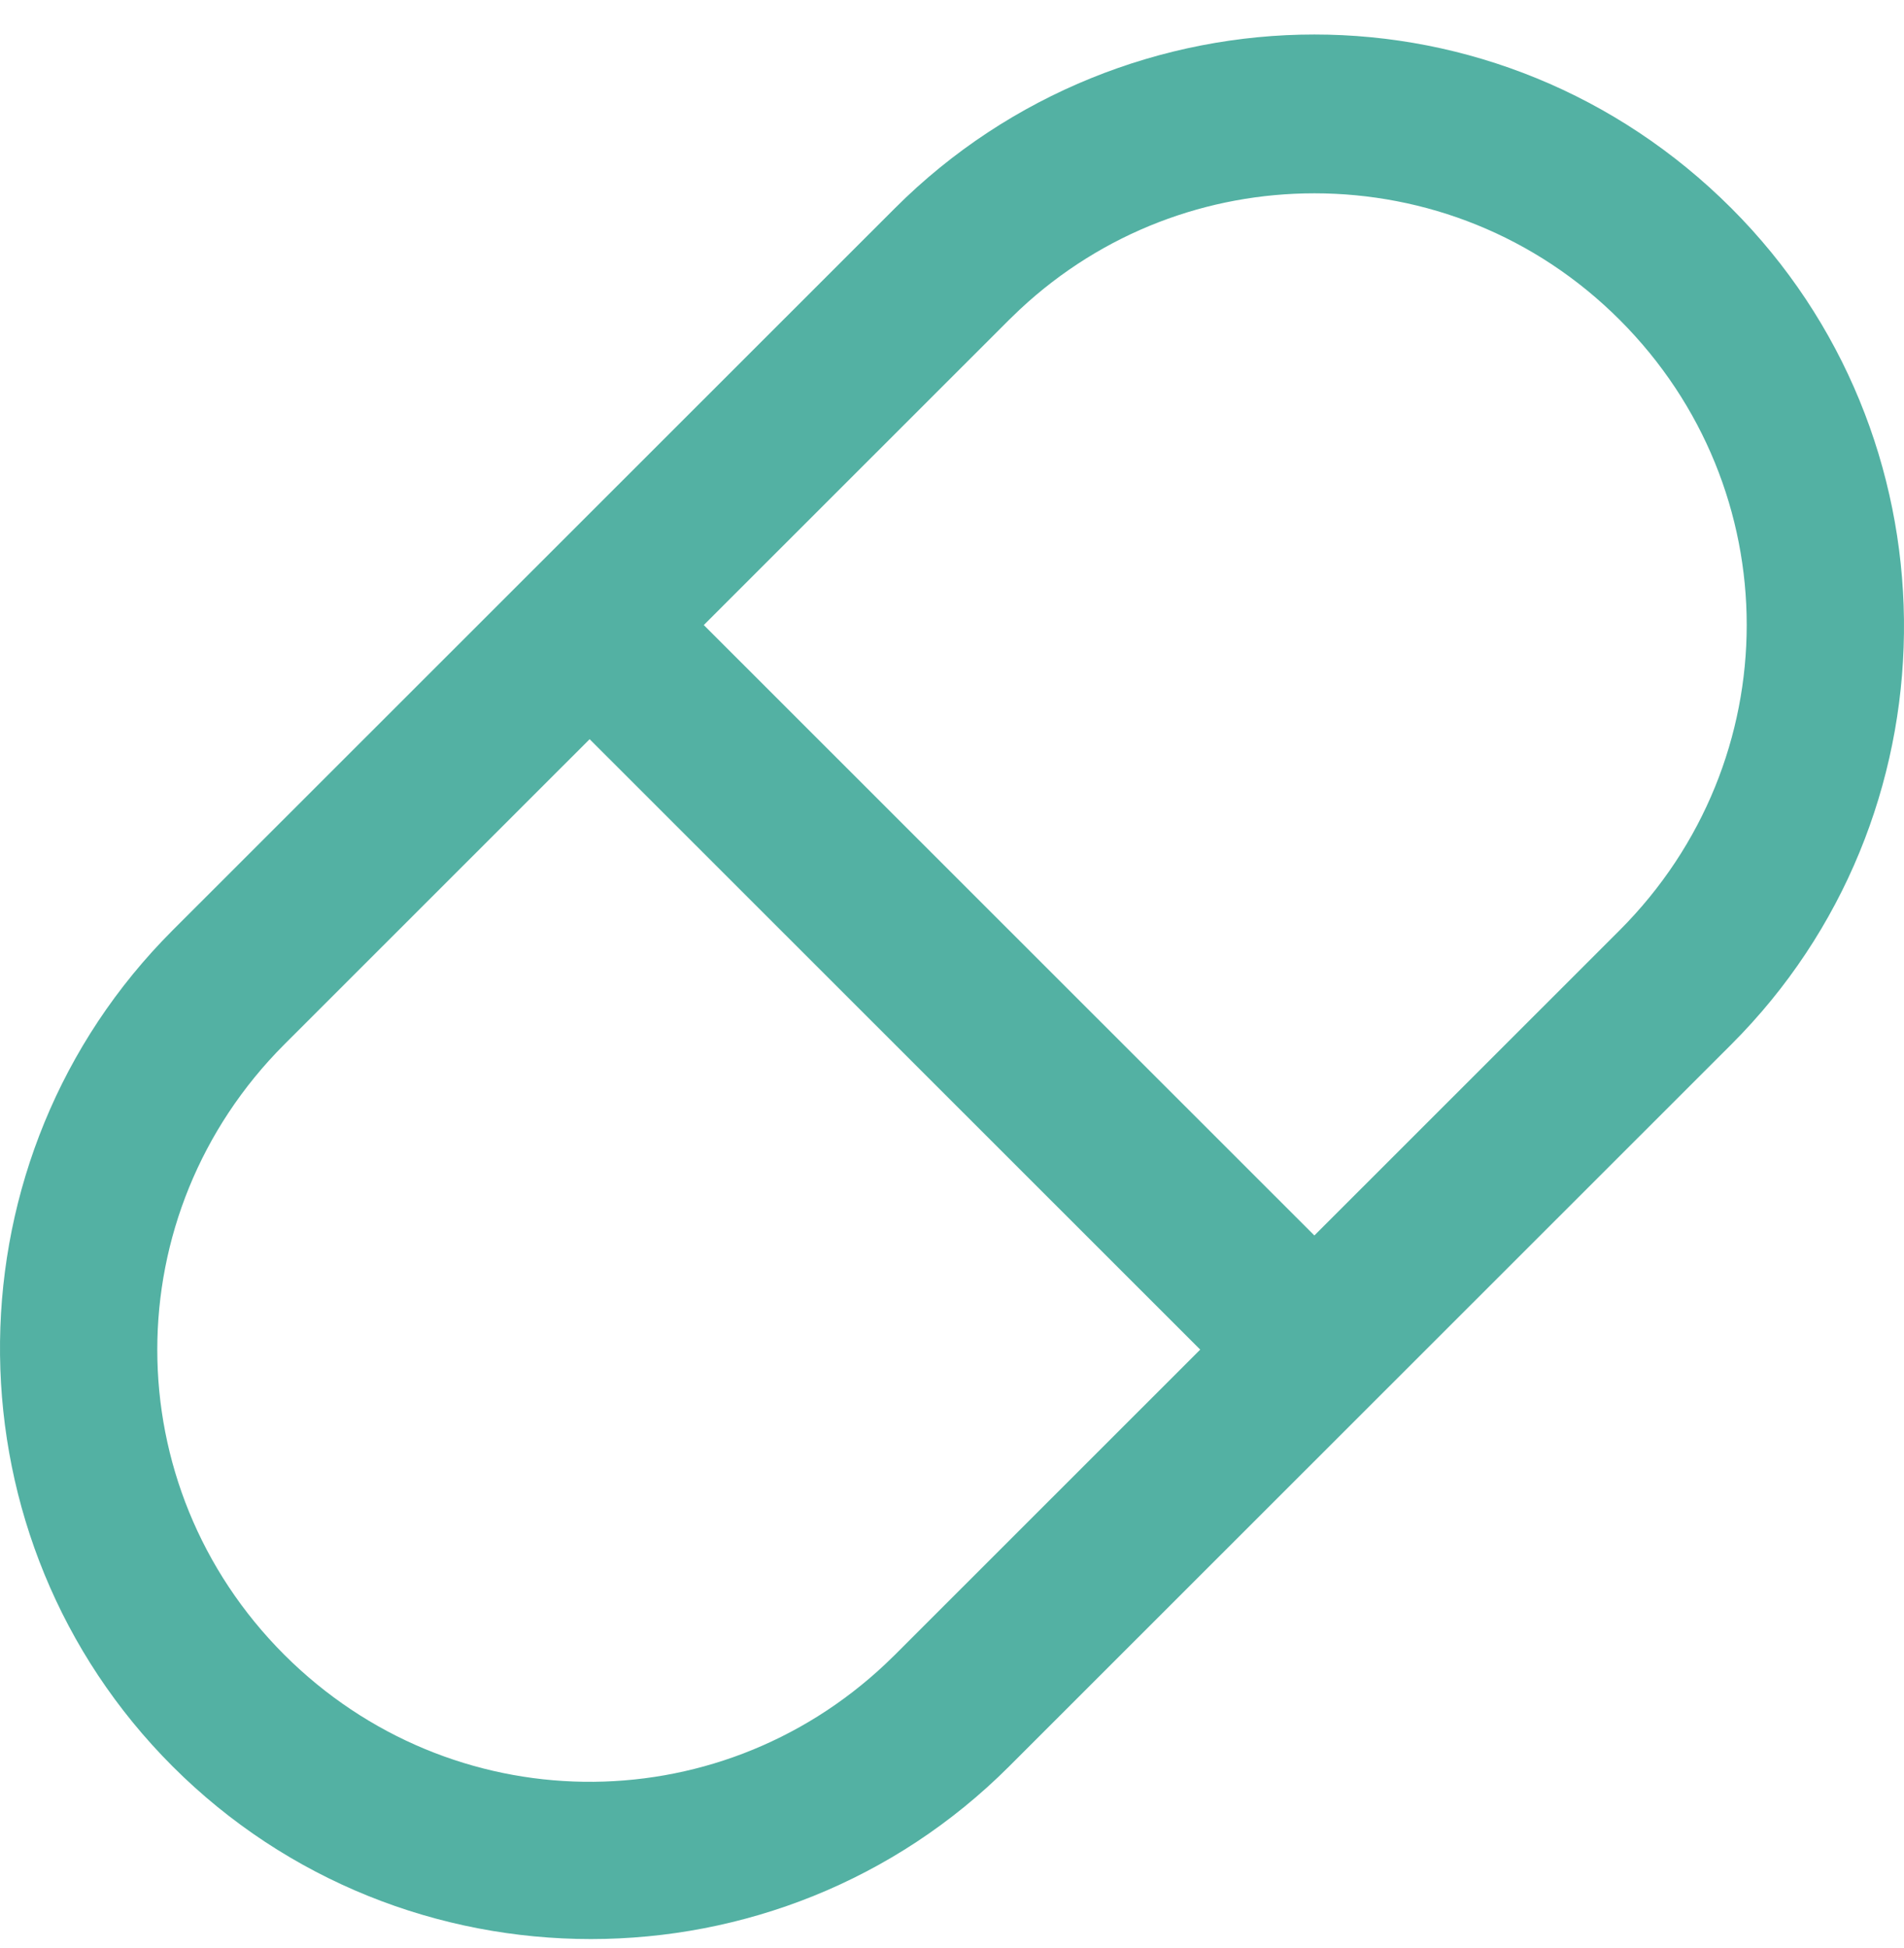 <svg xmlns="http://www.w3.org/2000/svg" width="44" height="45" viewBox="0 0 44 45"><defs><clipPath id="a"><path d="M1366,0 L1366,2256 L0,2256 L0,0 L1366,0 Z"/></clipPath><clipPath id="b"><path d="M30.374,0 C33.873,0 37.35,1.354 40.01,4.013 C45.248,9.248 45.329,17.748 40.252,23.083 L40.01,23.331 L23.319,40.012 C17.999,45.329 9.31,45.329 3.99,40.012 C-1.248,34.777 -1.329,26.277 3.748,20.942 L3.99,20.694 L20.681,4.013 C23.341,1.354 26.875,0 30.374,0 Z M13.626,16.28 L6.571,23.331 C2.656,27.251 2.656,33.52 6.571,37.433 C10.421,41.274 16.539,41.344 20.465,37.642 L20.681,37.433 L27.736,30.382 L13.626,16.28 Z M30.374,3.669 C27.928,3.669 25.489,4.557 23.567,6.353 L23.319,6.592 L16.264,13.643 L30.374,27.745 L37.429,20.694 C41.344,16.775 41.344,10.505 37.429,6.592 C35.472,4.636 32.927,3.669 30.374,3.669 Z"/></clipPath></defs><g clip-path="url(#a)" transform="translate(-119 -319)"><g clip-path="url(#b)" transform="translate(119 319.797)"><polygon fill="#53B1A3" points="0 0 44 0 44 44 0 44 0 0"/></g></g></svg>